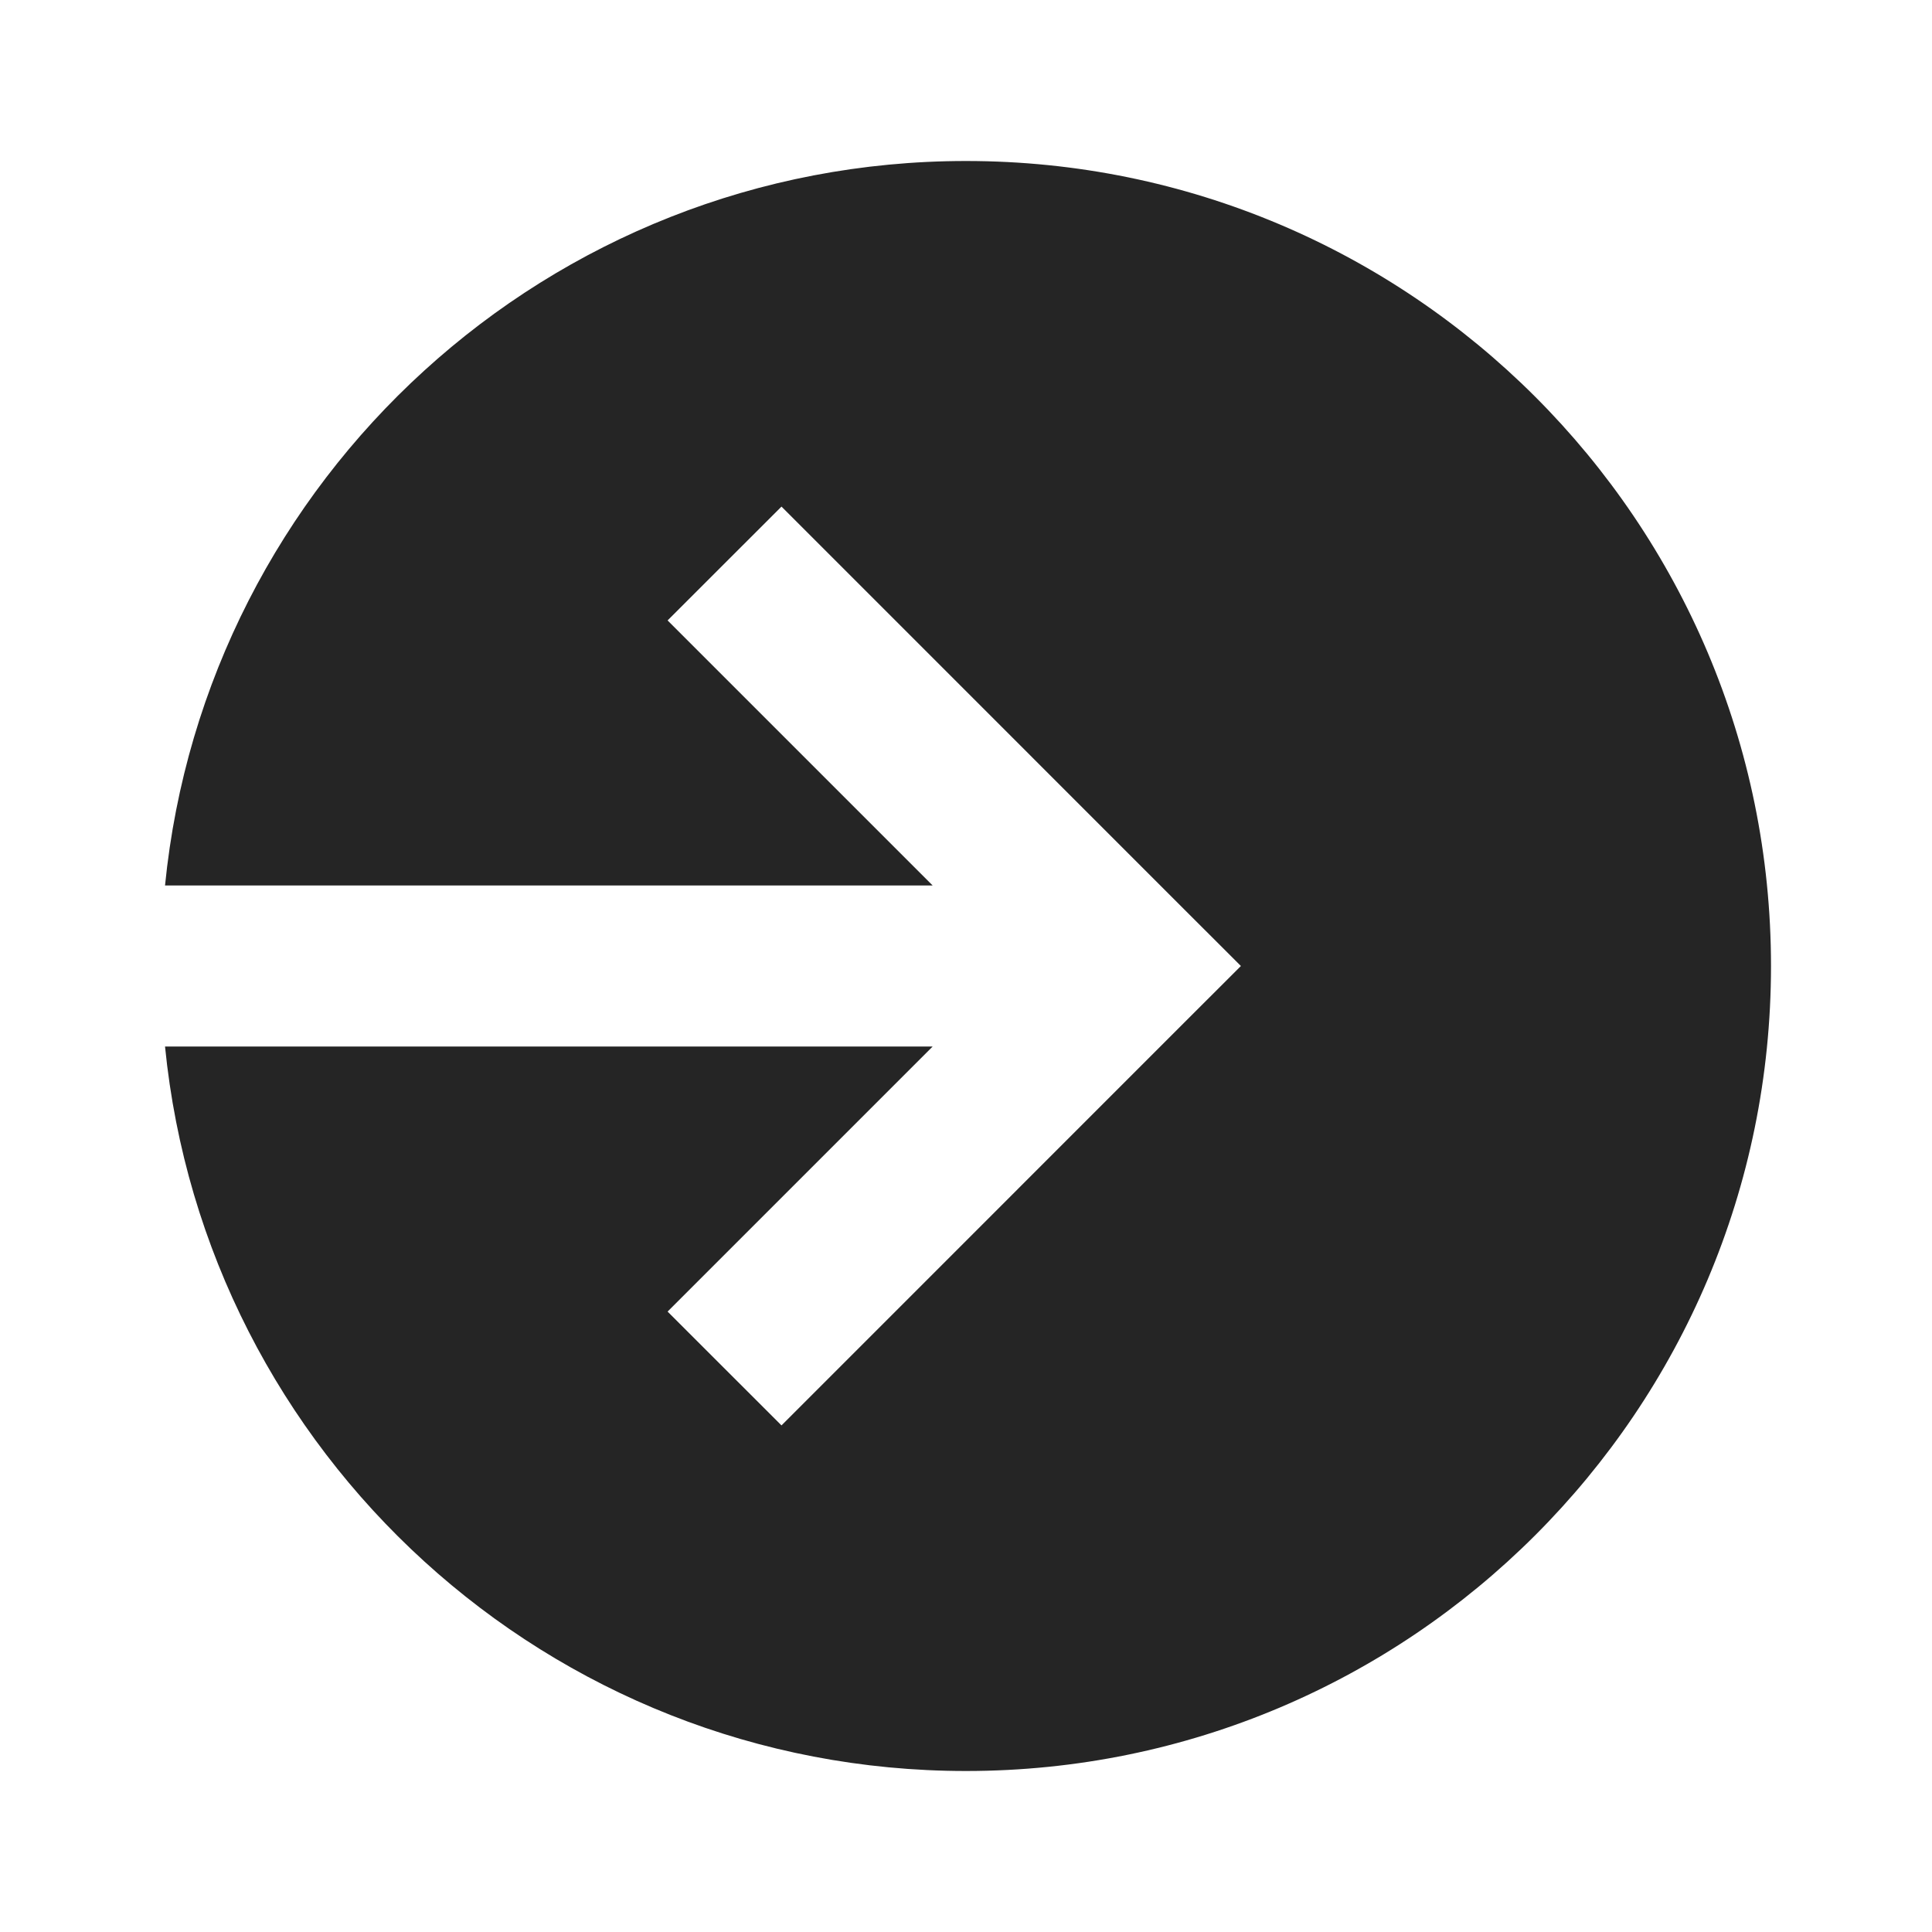 <svg width="24" height="24" viewBox="0 0 24 24" fill="none" xmlns="http://www.w3.org/2000/svg">
<path fill-rule="evenodd" clip-rule="evenodd" d="M12 22C17.523 22 22 17.523 22 12C22 6.477 17.523 2 12 2C6.815 2 2.552 5.947 2.05 11H11.586L8.293 7.707L9.708 6.293L14.707 11.293L15.415 12L14.707 12.707L9.708 17.707L8.293 16.293L11.586 13H2.05C2.552 18.053 6.815 22 12 22Z" fill="#252525"/>
</svg>
